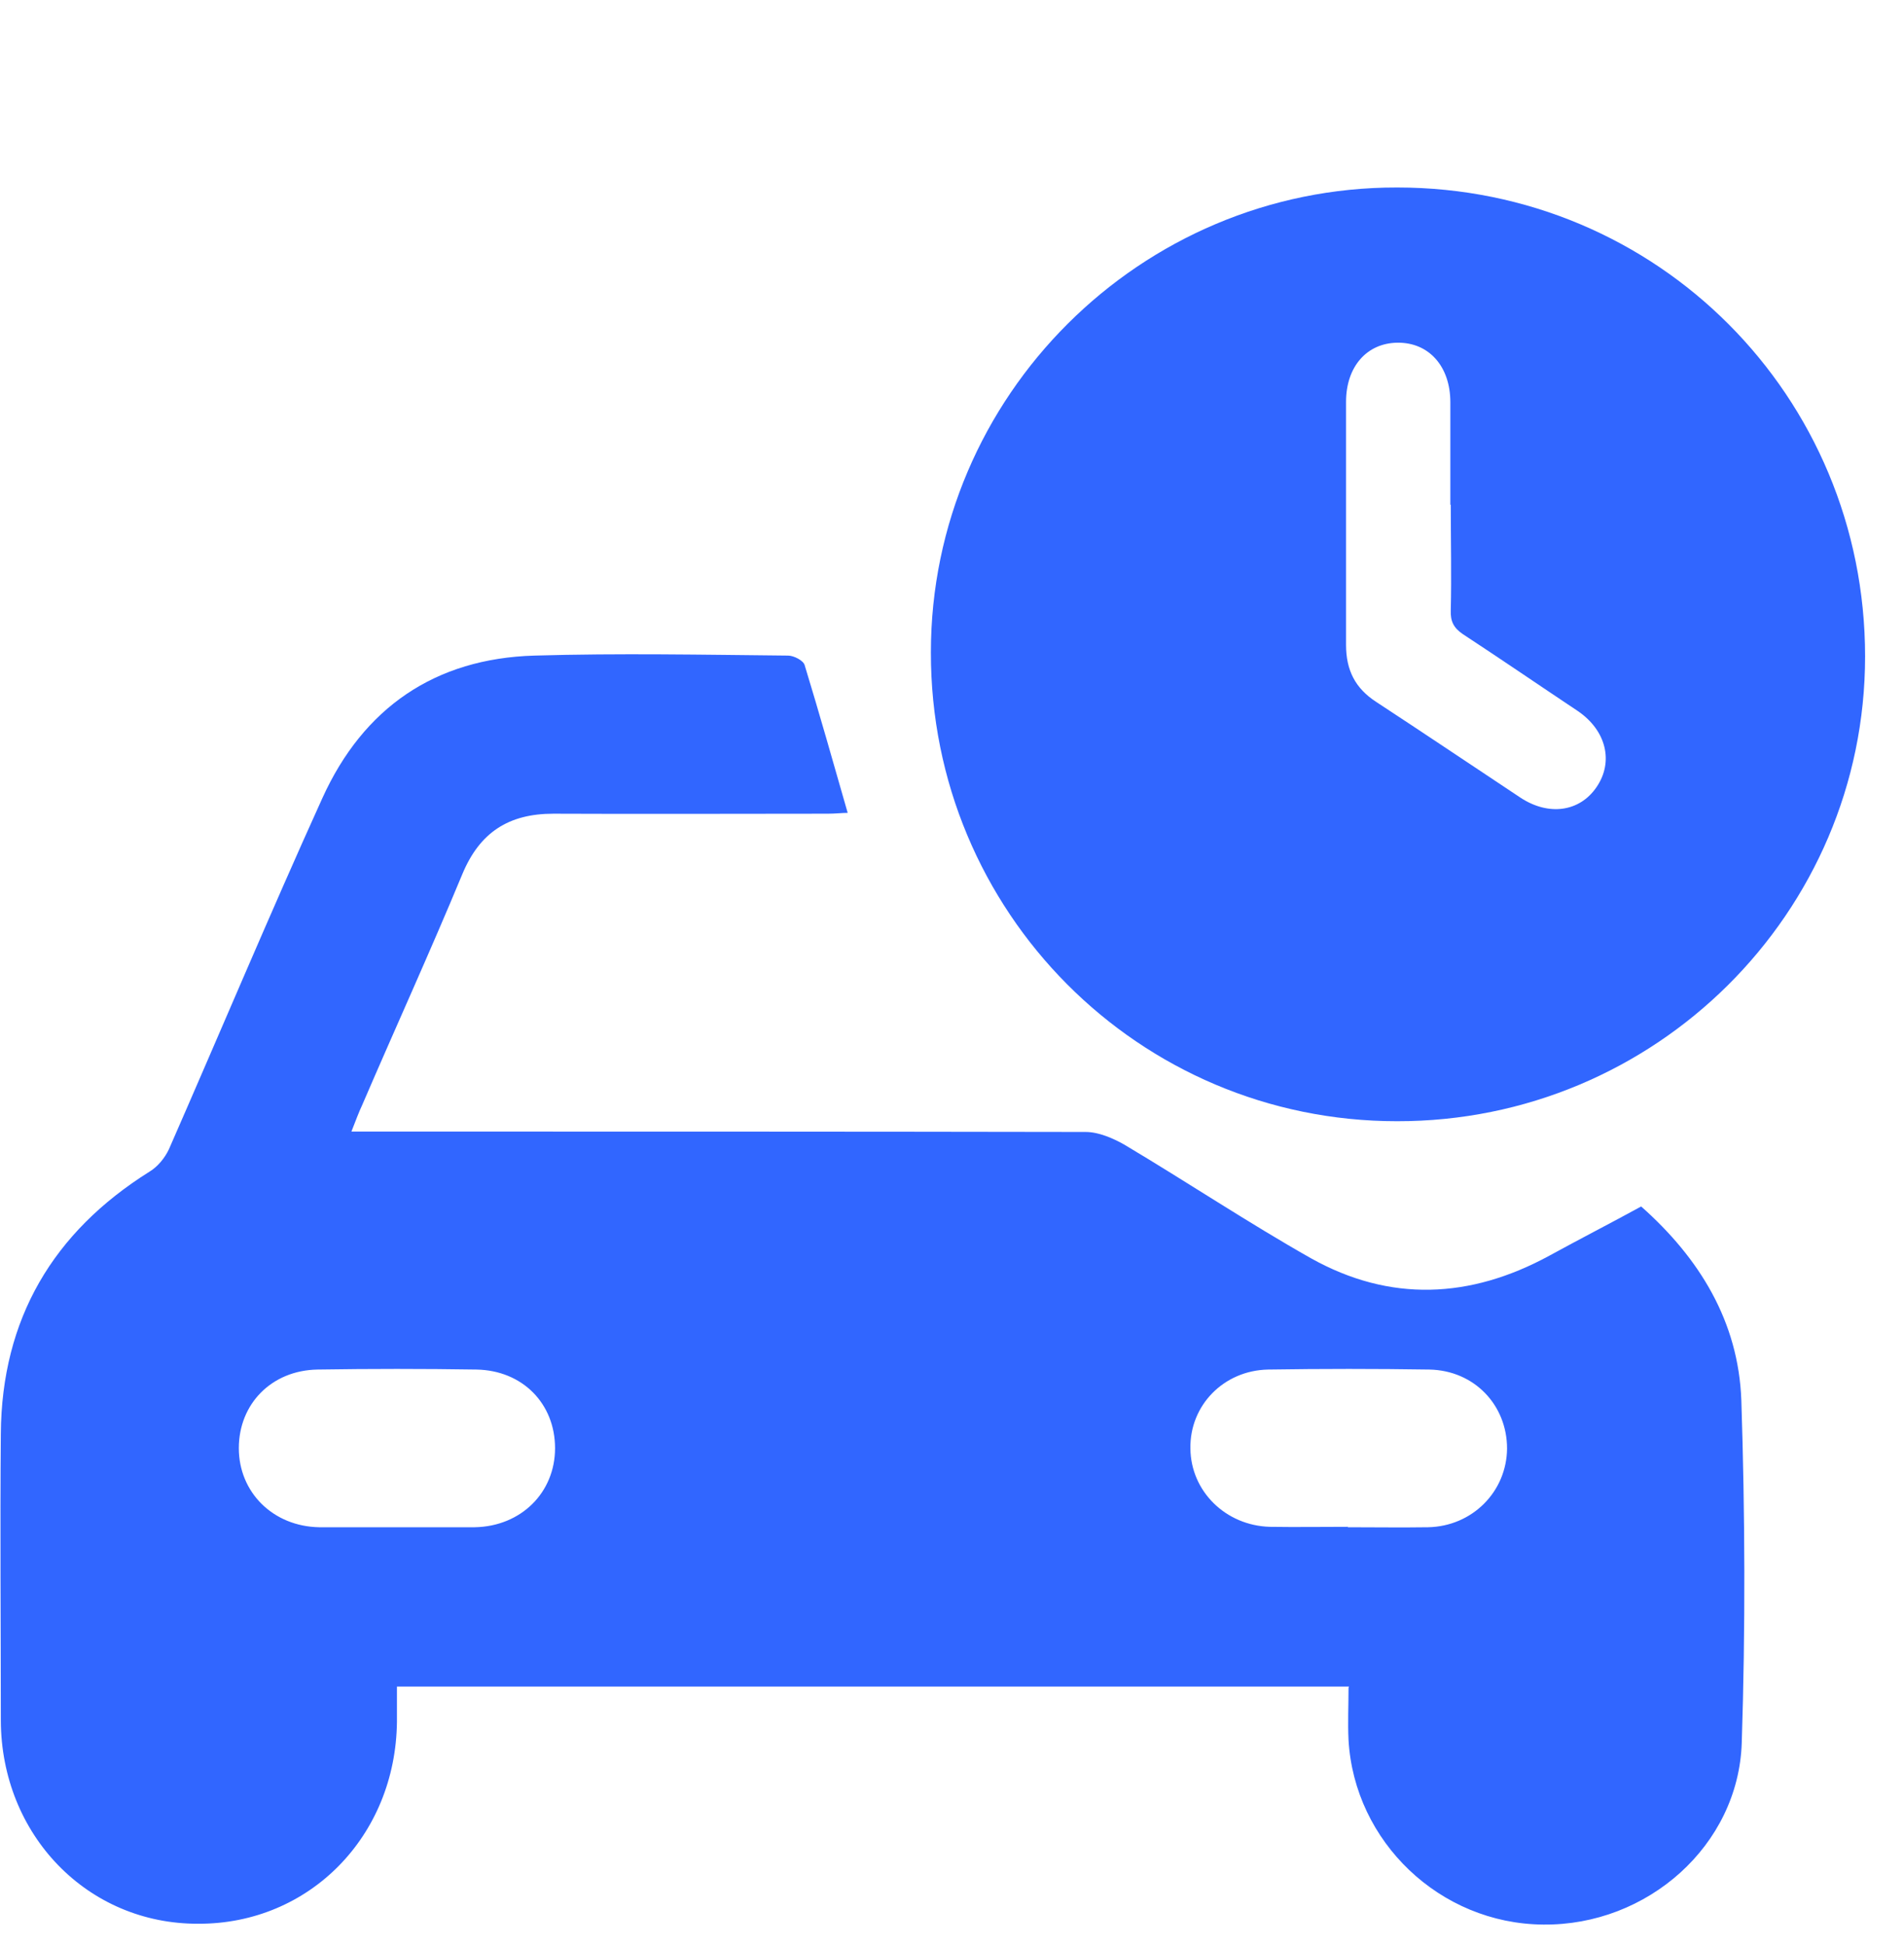 <?xml version="1.0" encoding="UTF-8"?>
<svg id="Layer_1" data-name="Layer 1" xmlns="http://www.w3.org/2000/svg" viewBox="0 0 46 47">
  <defs>
    <style>
      .cls-1 {
        fill: #3166ff;
        stroke-width: 0px;
      }
    </style>
  </defs>
  <path class="cls-1" d="M32.6,40.75H9.59v.85c-.03,2.77-2.12,4.89-4.8,4.88C2.11,46.49.03,44.33.02,41.57.02,39.26,0,36.94.02,34.64c.02-2.77,1.26-4.87,3.59-6.33.2-.12.37-.33.47-.54,1.24-2.83,2.44-5.69,3.71-8.49.99-2.18,2.72-3.37,5.12-3.44,2.05-.06,4.08-.02,6.13,0,.14,0,.37.12.4.23.36,1.18.69,2.35,1.04,3.57-.13,0-.3.02-.48.02-2.21,0-4.42.01-6.63,0-1.08,0-1.78.45-2.2,1.46-.78,1.88-1.62,3.72-2.42,5.58-.08.17-.15.36-.26.64h.64c5.7,0,11.4,0,17.1.01.31,0,.66.15.94.31,1.51.9,2.98,1.88,4.5,2.74,1.91,1.07,3.85.98,5.76-.06.73-.4,1.47-.78,2.22-1.19,1.41,1.25,2.35,2.78,2.42,4.68.09,2.76.1,5.52.01,8.28-.08,2.48-2.28,4.42-4.8,4.39-2.49-.02-4.56-2-4.7-4.46-.02-.41,0-.83,0-1.26l.02-.05ZM32.56,36.9c.65,0,1.29.01,1.94,0,1.07-.02,1.9-.86,1.91-1.9,0-1.05-.79-1.89-1.88-1.91-1.29-.02-2.59-.02-3.89,0-1.08.02-1.9.87-1.88,1.91.01,1.03.85,1.86,1.92,1.89.63.01,1.26,0,1.9,0h-.01ZM9.57,36.9h1.9c1.12-.02,1.94-.84,1.94-1.91s-.78-1.88-1.9-1.9c-1.28-.02-2.56-.02-3.84,0-1.11.02-1.9.83-1.9,1.9s.83,1.89,1.94,1.91h1.85Z"/>
  <g id="iFT9zJ">
    <path class="cls-1" d="M33.76,4.53c6.28,0,11.3,5.04,11.3,11.33,0,6.2-5.07,11.24-11.31,11.23-6.24,0-11.27-5.06-11.26-11.33,0-6.19,5.07-11.24,11.26-11.23ZM35.04,12.2c0-.83,0-1.65,0-2.48,0-.87-.52-1.45-1.28-1.44-.74.01-1.24.58-1.24,1.43,0,1.96,0,3.91,0,5.87,0,.61.22,1.05.73,1.38,1.16.76,2.32,1.54,3.48,2.31.68.45,1.43.35,1.84-.25.42-.61.24-1.37-.45-1.84-.93-.62-1.85-1.25-2.78-1.86-.22-.15-.3-.31-.29-.57.02-.85,0-1.71,0-2.56Z"/>
  </g>
</svg>